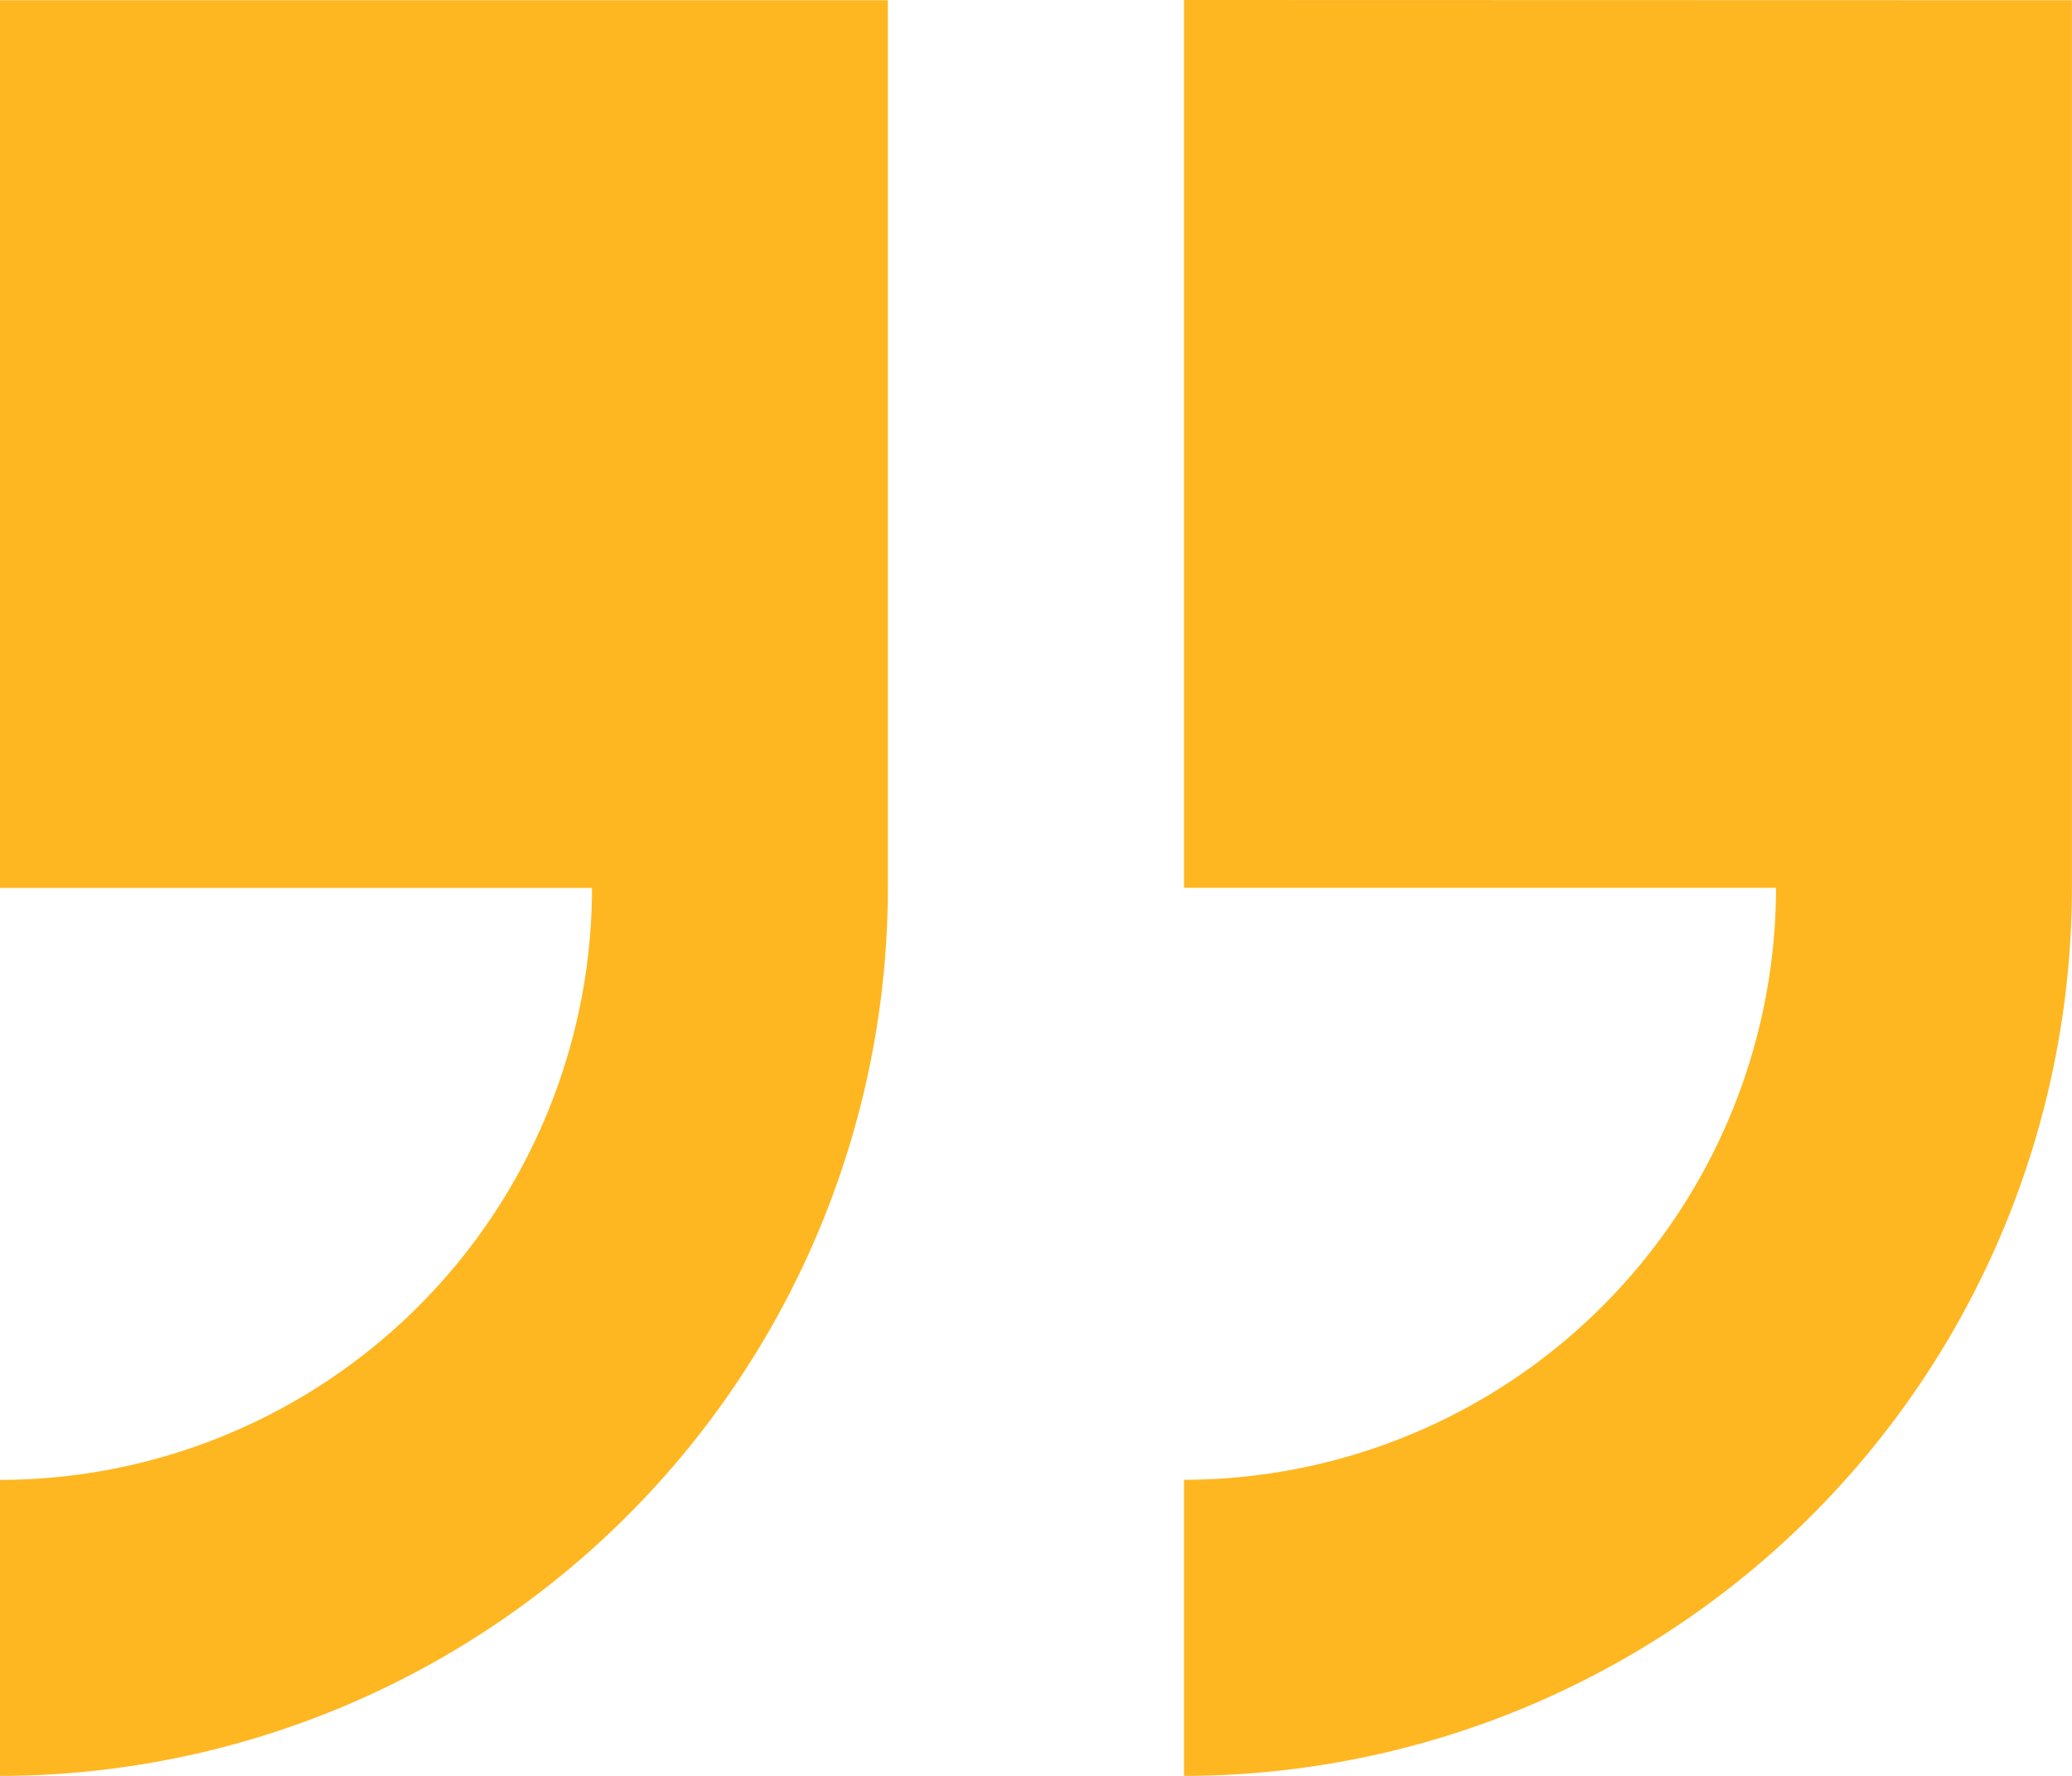 <svg xmlns="http://www.w3.org/2000/svg" width="43.172" height="37.005" viewBox="0 0 43.172 37.005">
  <g id="quote_1_" data-name="quote (1)" transform="translate(0 -29.235)">
    <path id="Path_10" data-name="Path 10" d="M233.882,29.235v18.5h12.335a12.349,12.349,0,0,1-12.335,12.335V66.24a18.523,18.523,0,0,0,18.5-18.5v-18.5Z" transform="translate(-209.212)" fill="#feb721"/>
    <path id="Path_11" data-name="Path 11" d="M0,47.737H12.335A12.349,12.349,0,0,1,0,60.072V66.24a18.523,18.523,0,0,0,18.5-18.5v-18.5H0Z" transform="translate(0 0)" fill="#feb721"/>
  </g>
</svg>
